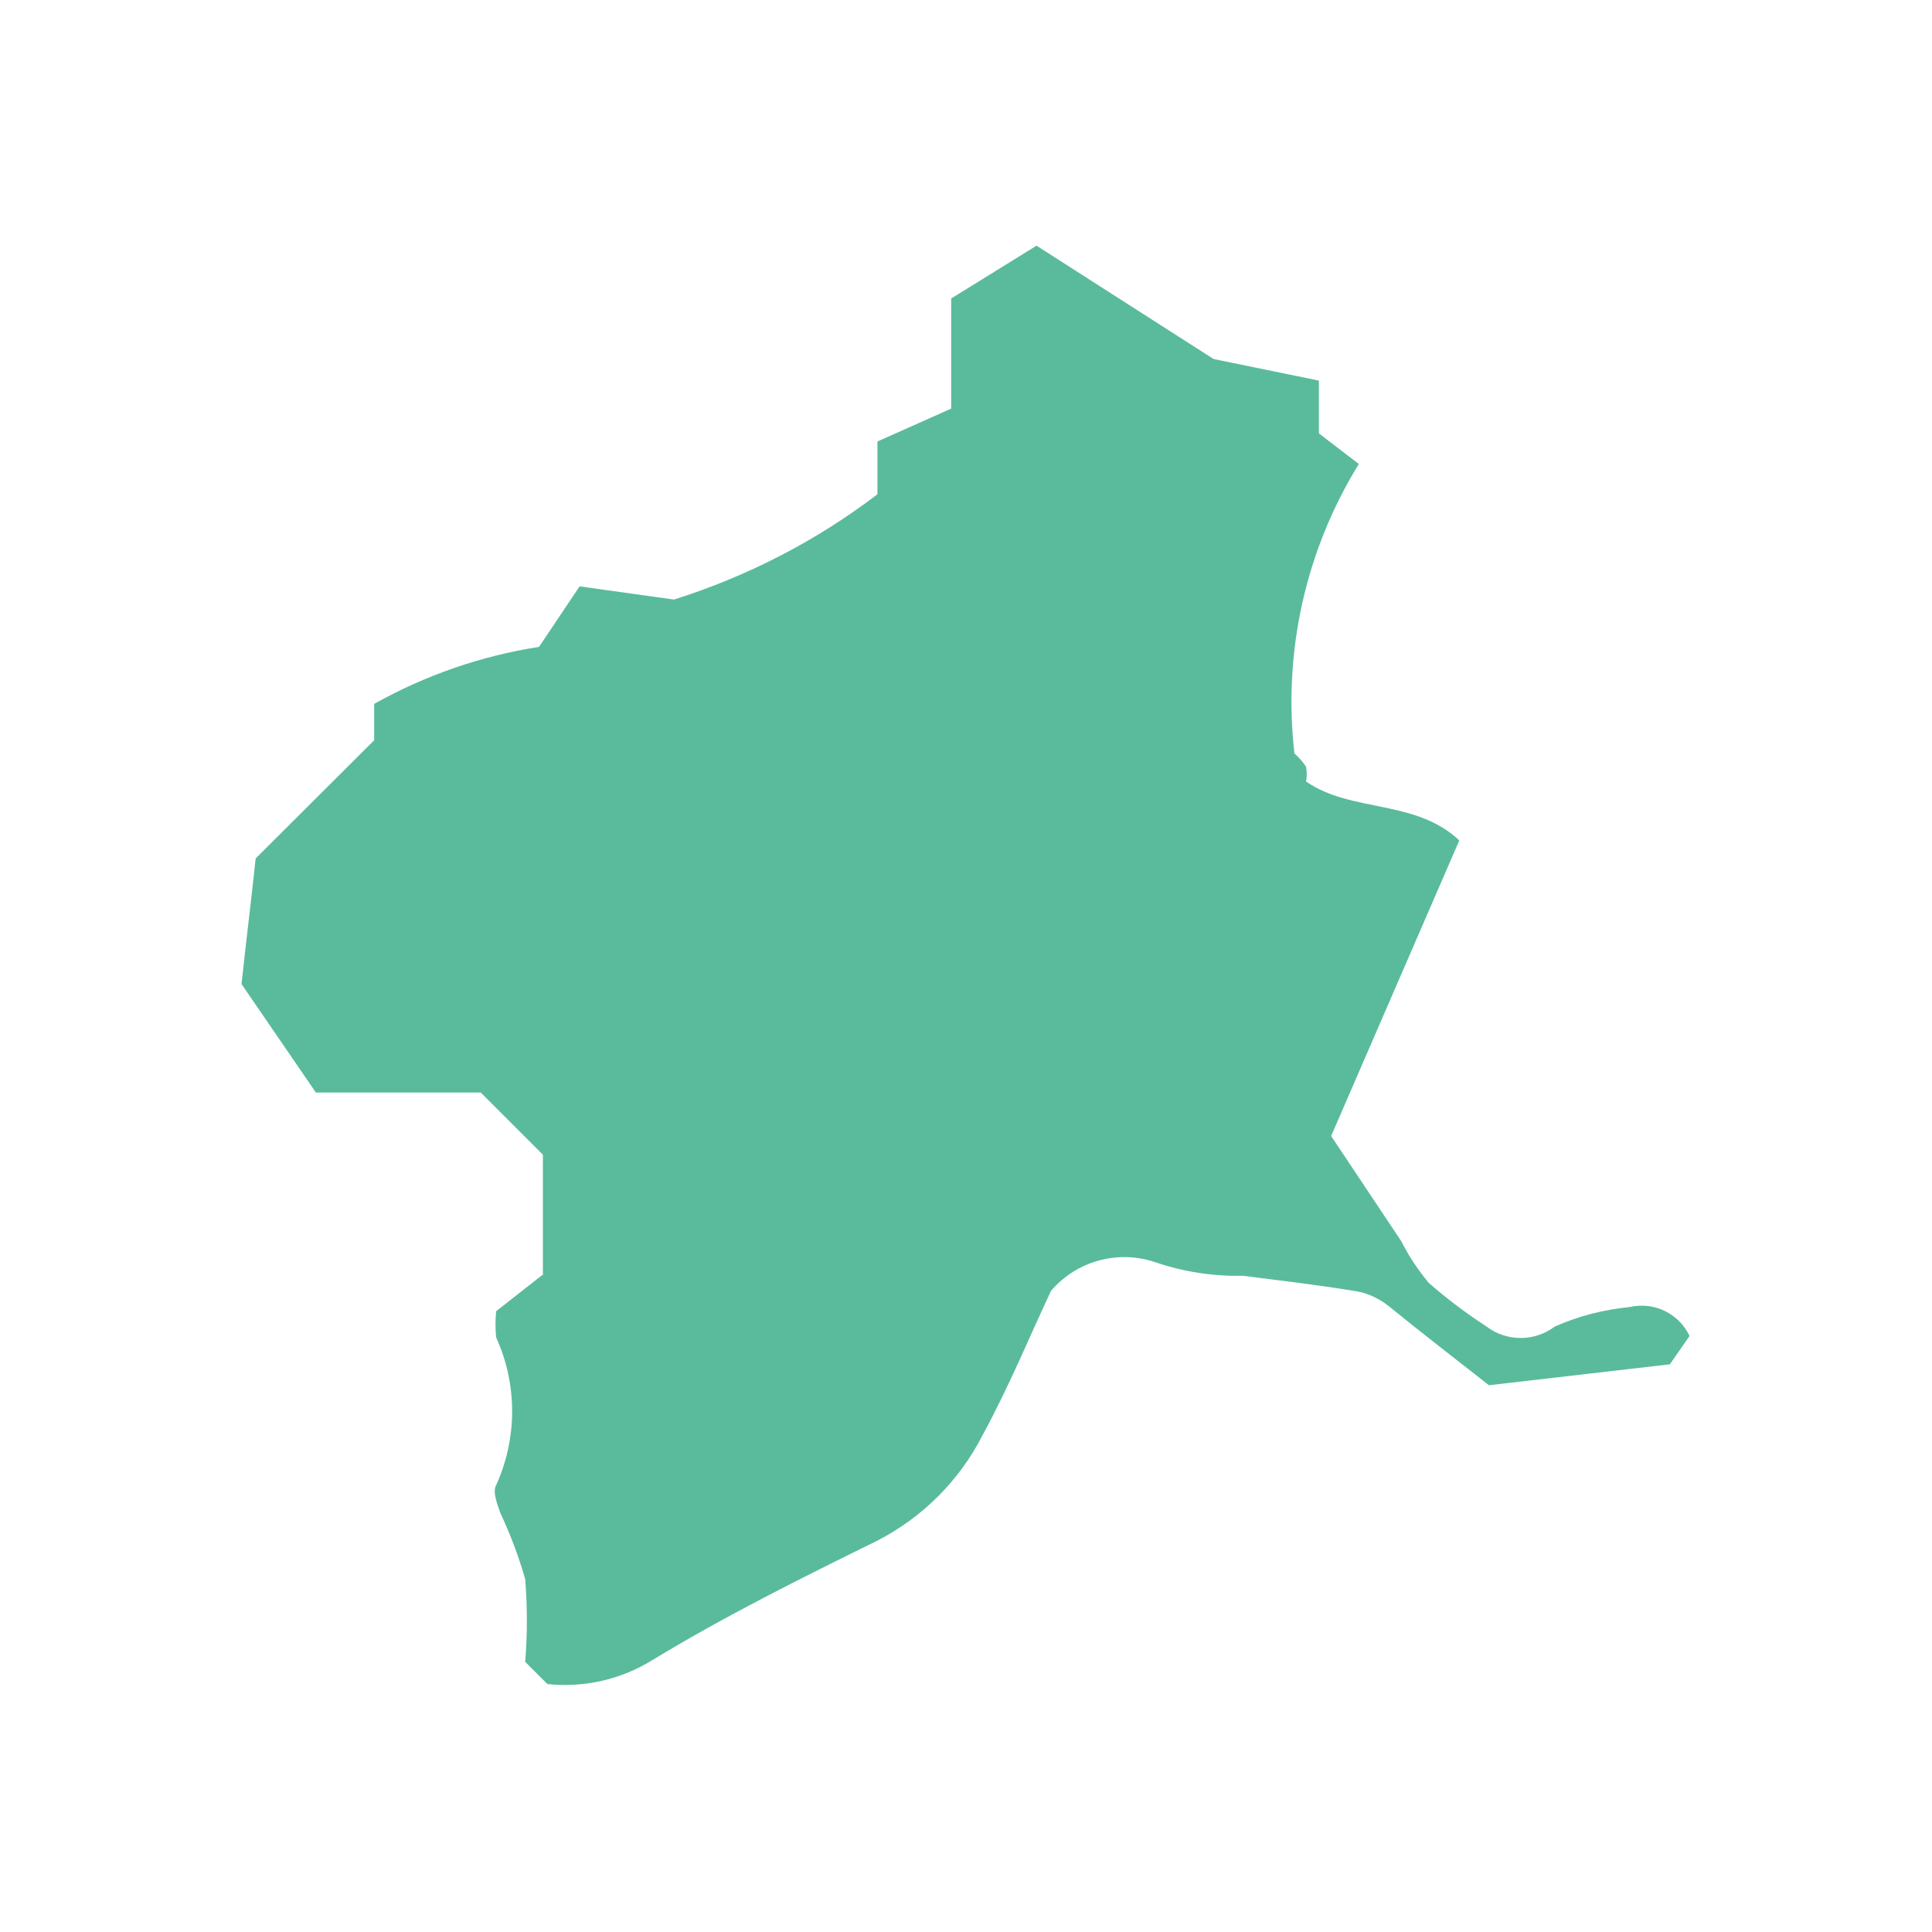 <?xml version="1.0" encoding="UTF-8"?><svg id="_レイヤー_1" xmlns="http://www.w3.org/2000/svg" viewBox="0 0 60 60"><defs><style>.cls-1{fill:#59bb9c;}</style></defs><path id="_パス_2474" class="cls-1" d="M16.86,39.62v-3.76l-1.93-1.93h-5.12l-2.31-3.37c.16-1.47,.31-2.67,.44-3.9l3.68-3.67v-1.13c1.59-.89,3.32-1.49,5.12-1.77l1.26-1.88,2.93,.41c2.28-.72,4.42-1.82,6.32-3.27v-1.64l2.29-1.02v-3.42l2.65-1.64,5.5,3.52,3.27,.67v1.64l1.24,.95c-1.66,2.69-2.36,5.85-2,8.99,.14,.12,.26,.26,.36,.41,.03,.15,.03,.31,0,.46,1.42,.98,3.39,.54,4.76,1.83l-3.98,9.18,2.18,3.27c.23,.46,.52,.89,.85,1.29,.57,.5,1.17,.95,1.8,1.36,.62,.47,1.49,.47,2.11,0,.74-.33,1.53-.53,2.34-.61,.75-.17,1.52,.2,1.85,.9l-.61,.88-5.62,.65c-1.18-.93-2.11-1.64-3.09-2.44-.29-.23-.62-.4-.98-.47-1.19-.2-2.39-.34-3.58-.49-.91,.02-1.82-.12-2.68-.41-1.17-.41-2.47-.06-3.27,.88-.62,1.31-1.29,2.95-2.13,4.49-.72,1.41-1.87,2.55-3.27,3.27-2.36,1.16-4.73,2.34-6.97,3.7-.98,.61-2.13,.87-3.27,.75l-.69-.69c.07-.86,.07-1.71,0-2.57-.2-.7-.46-1.39-.77-2.05-.1-.28-.25-.67-.13-.87,.66-1.46,.66-3.13,0-4.58-.03-.27-.03-.55,0-.82l1.44-1.13Z"/></svg>